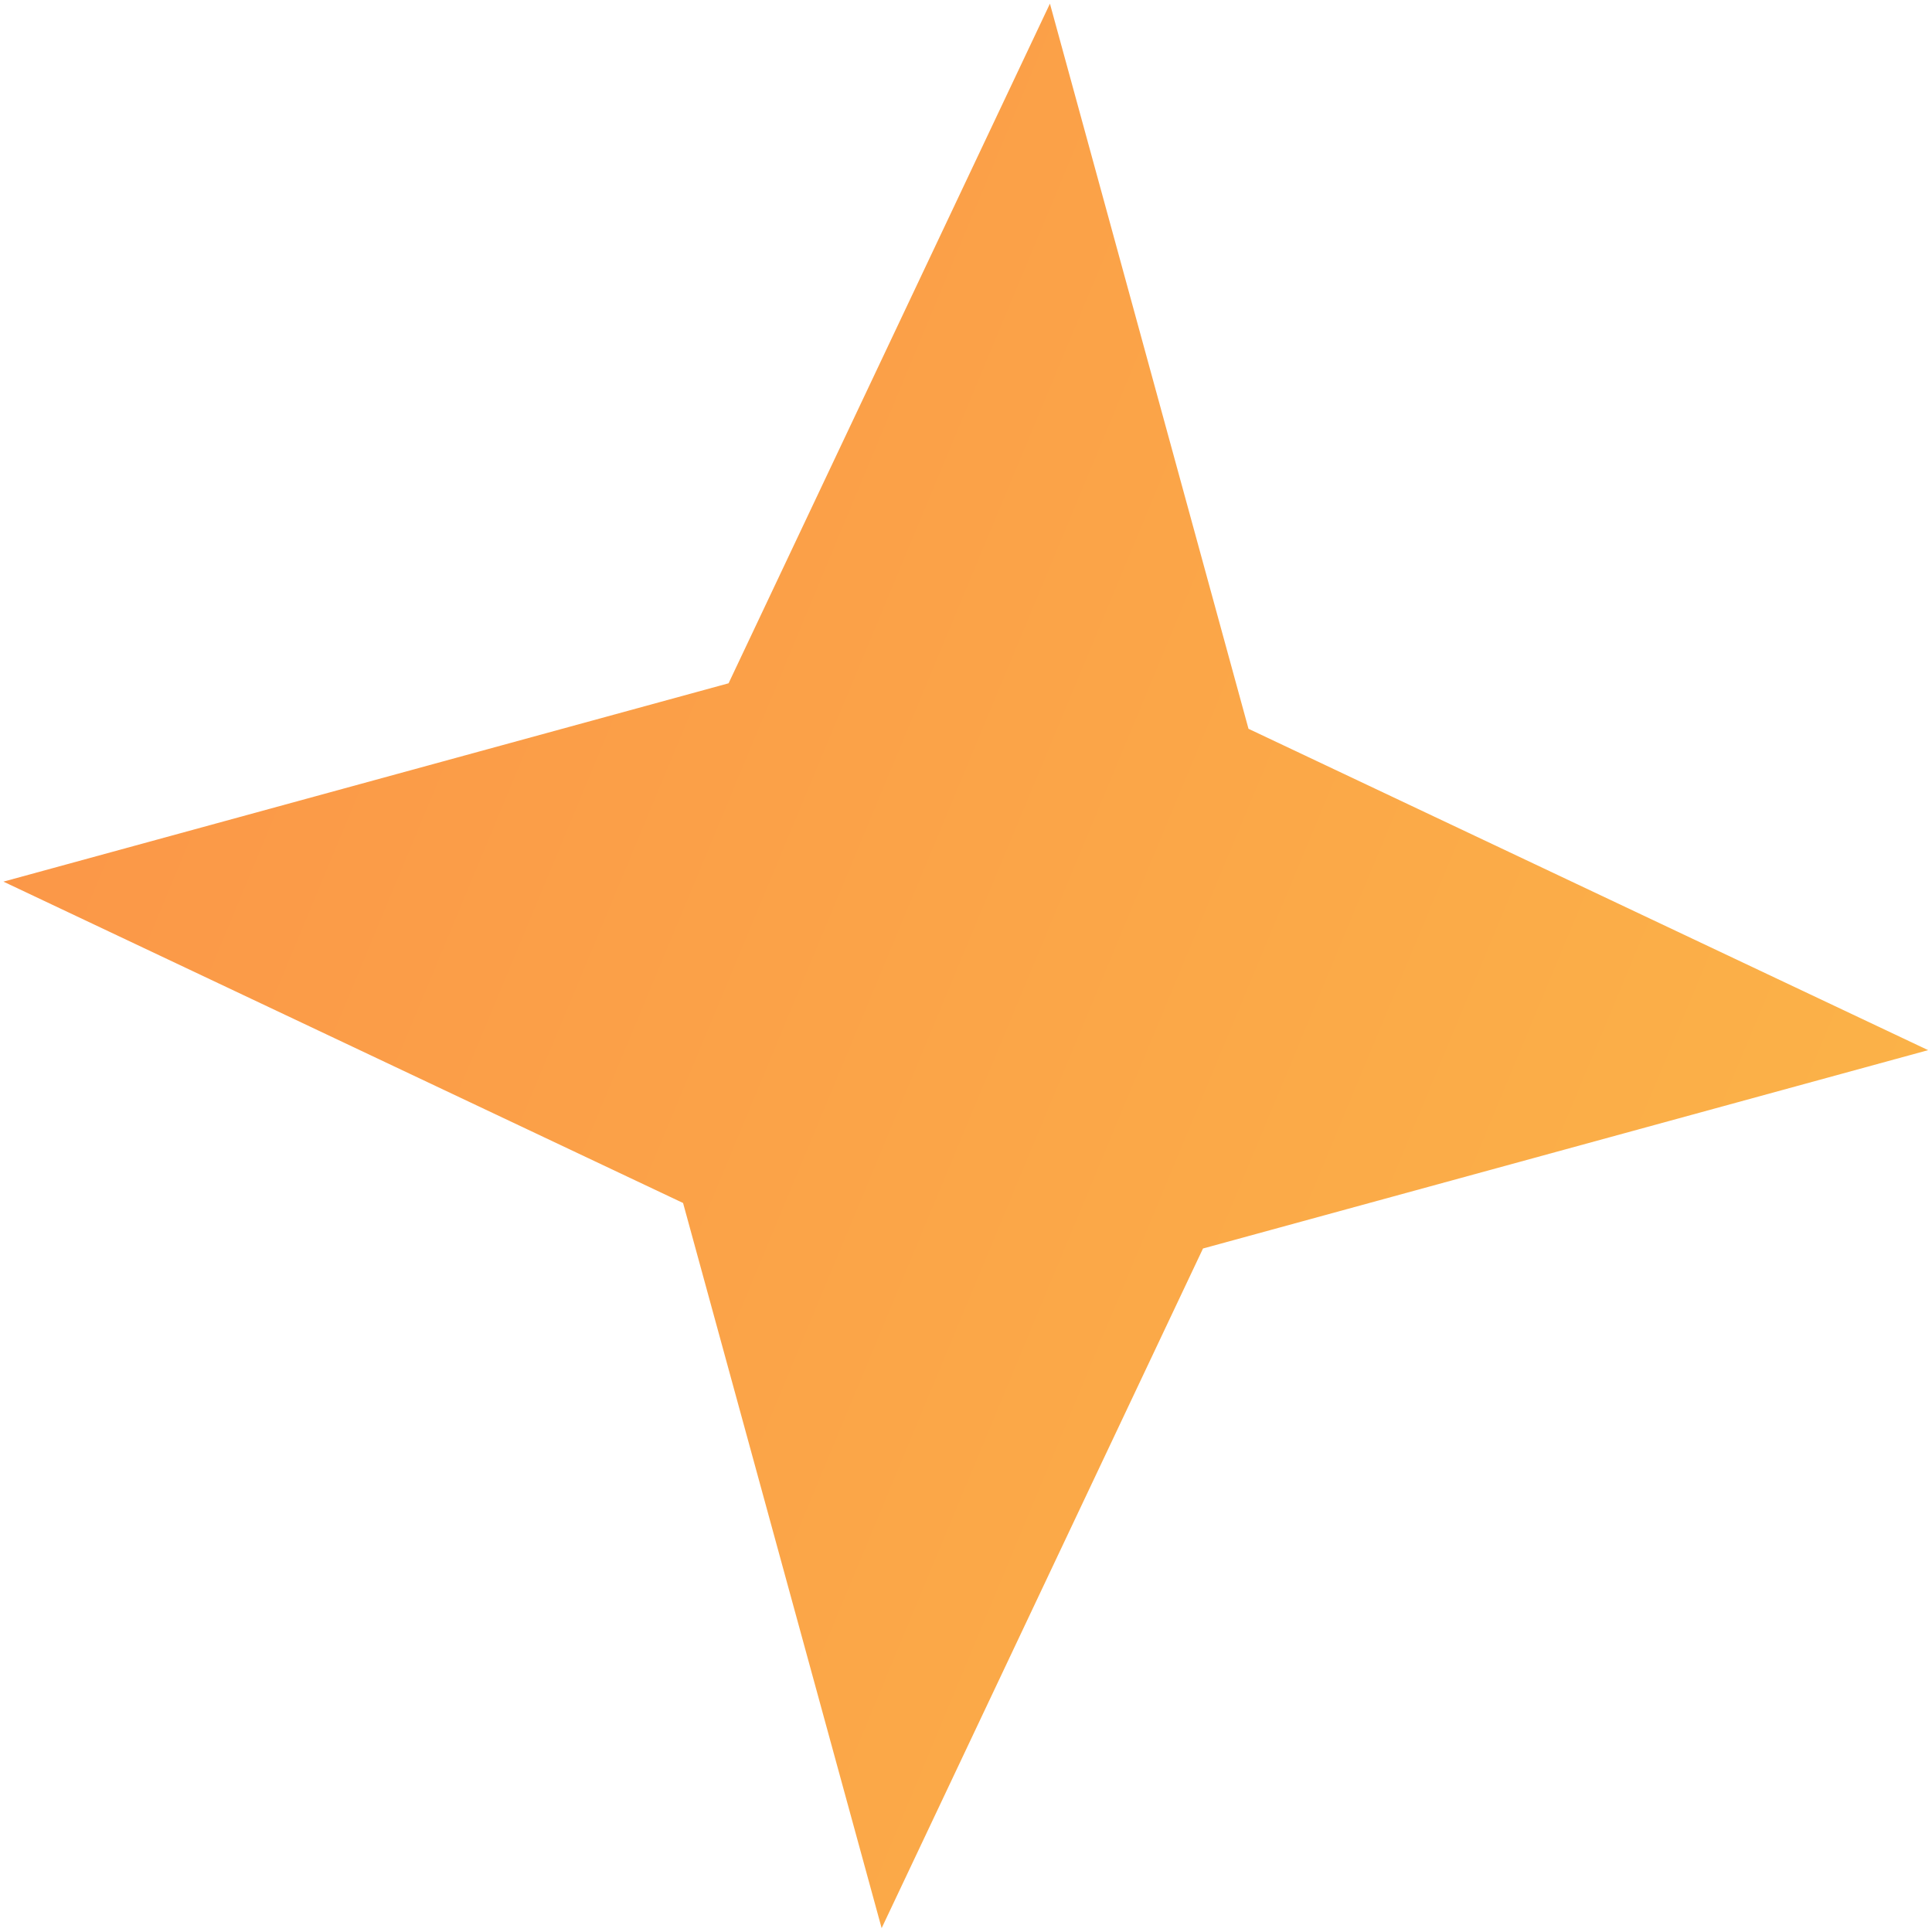 <svg width="9" height="9" viewBox="0 0 9 9" fill="none" xmlns="http://www.w3.org/2000/svg">
<path opacity="0.8" d="M4.107 8.982L3.182 5.604L0.016 4.107L3.394 3.183L4.891 0.017L5.816 3.395L8.982 4.892L5.604 5.816L4.107 8.982Z" fill="url(#paint0_linear_2_1045)"/>
<defs>
<linearGradient id="paint0_linear_2_1045" x1="2.36" y1="-5.063" x2="12.793" y2="-0.719" gradientUnits="userSpaceOnUse">
<stop stop-color="#FA781A"/>
<stop offset="1" stop-color="#FAA41A"/>
</linearGradient>
</defs>
</svg>
